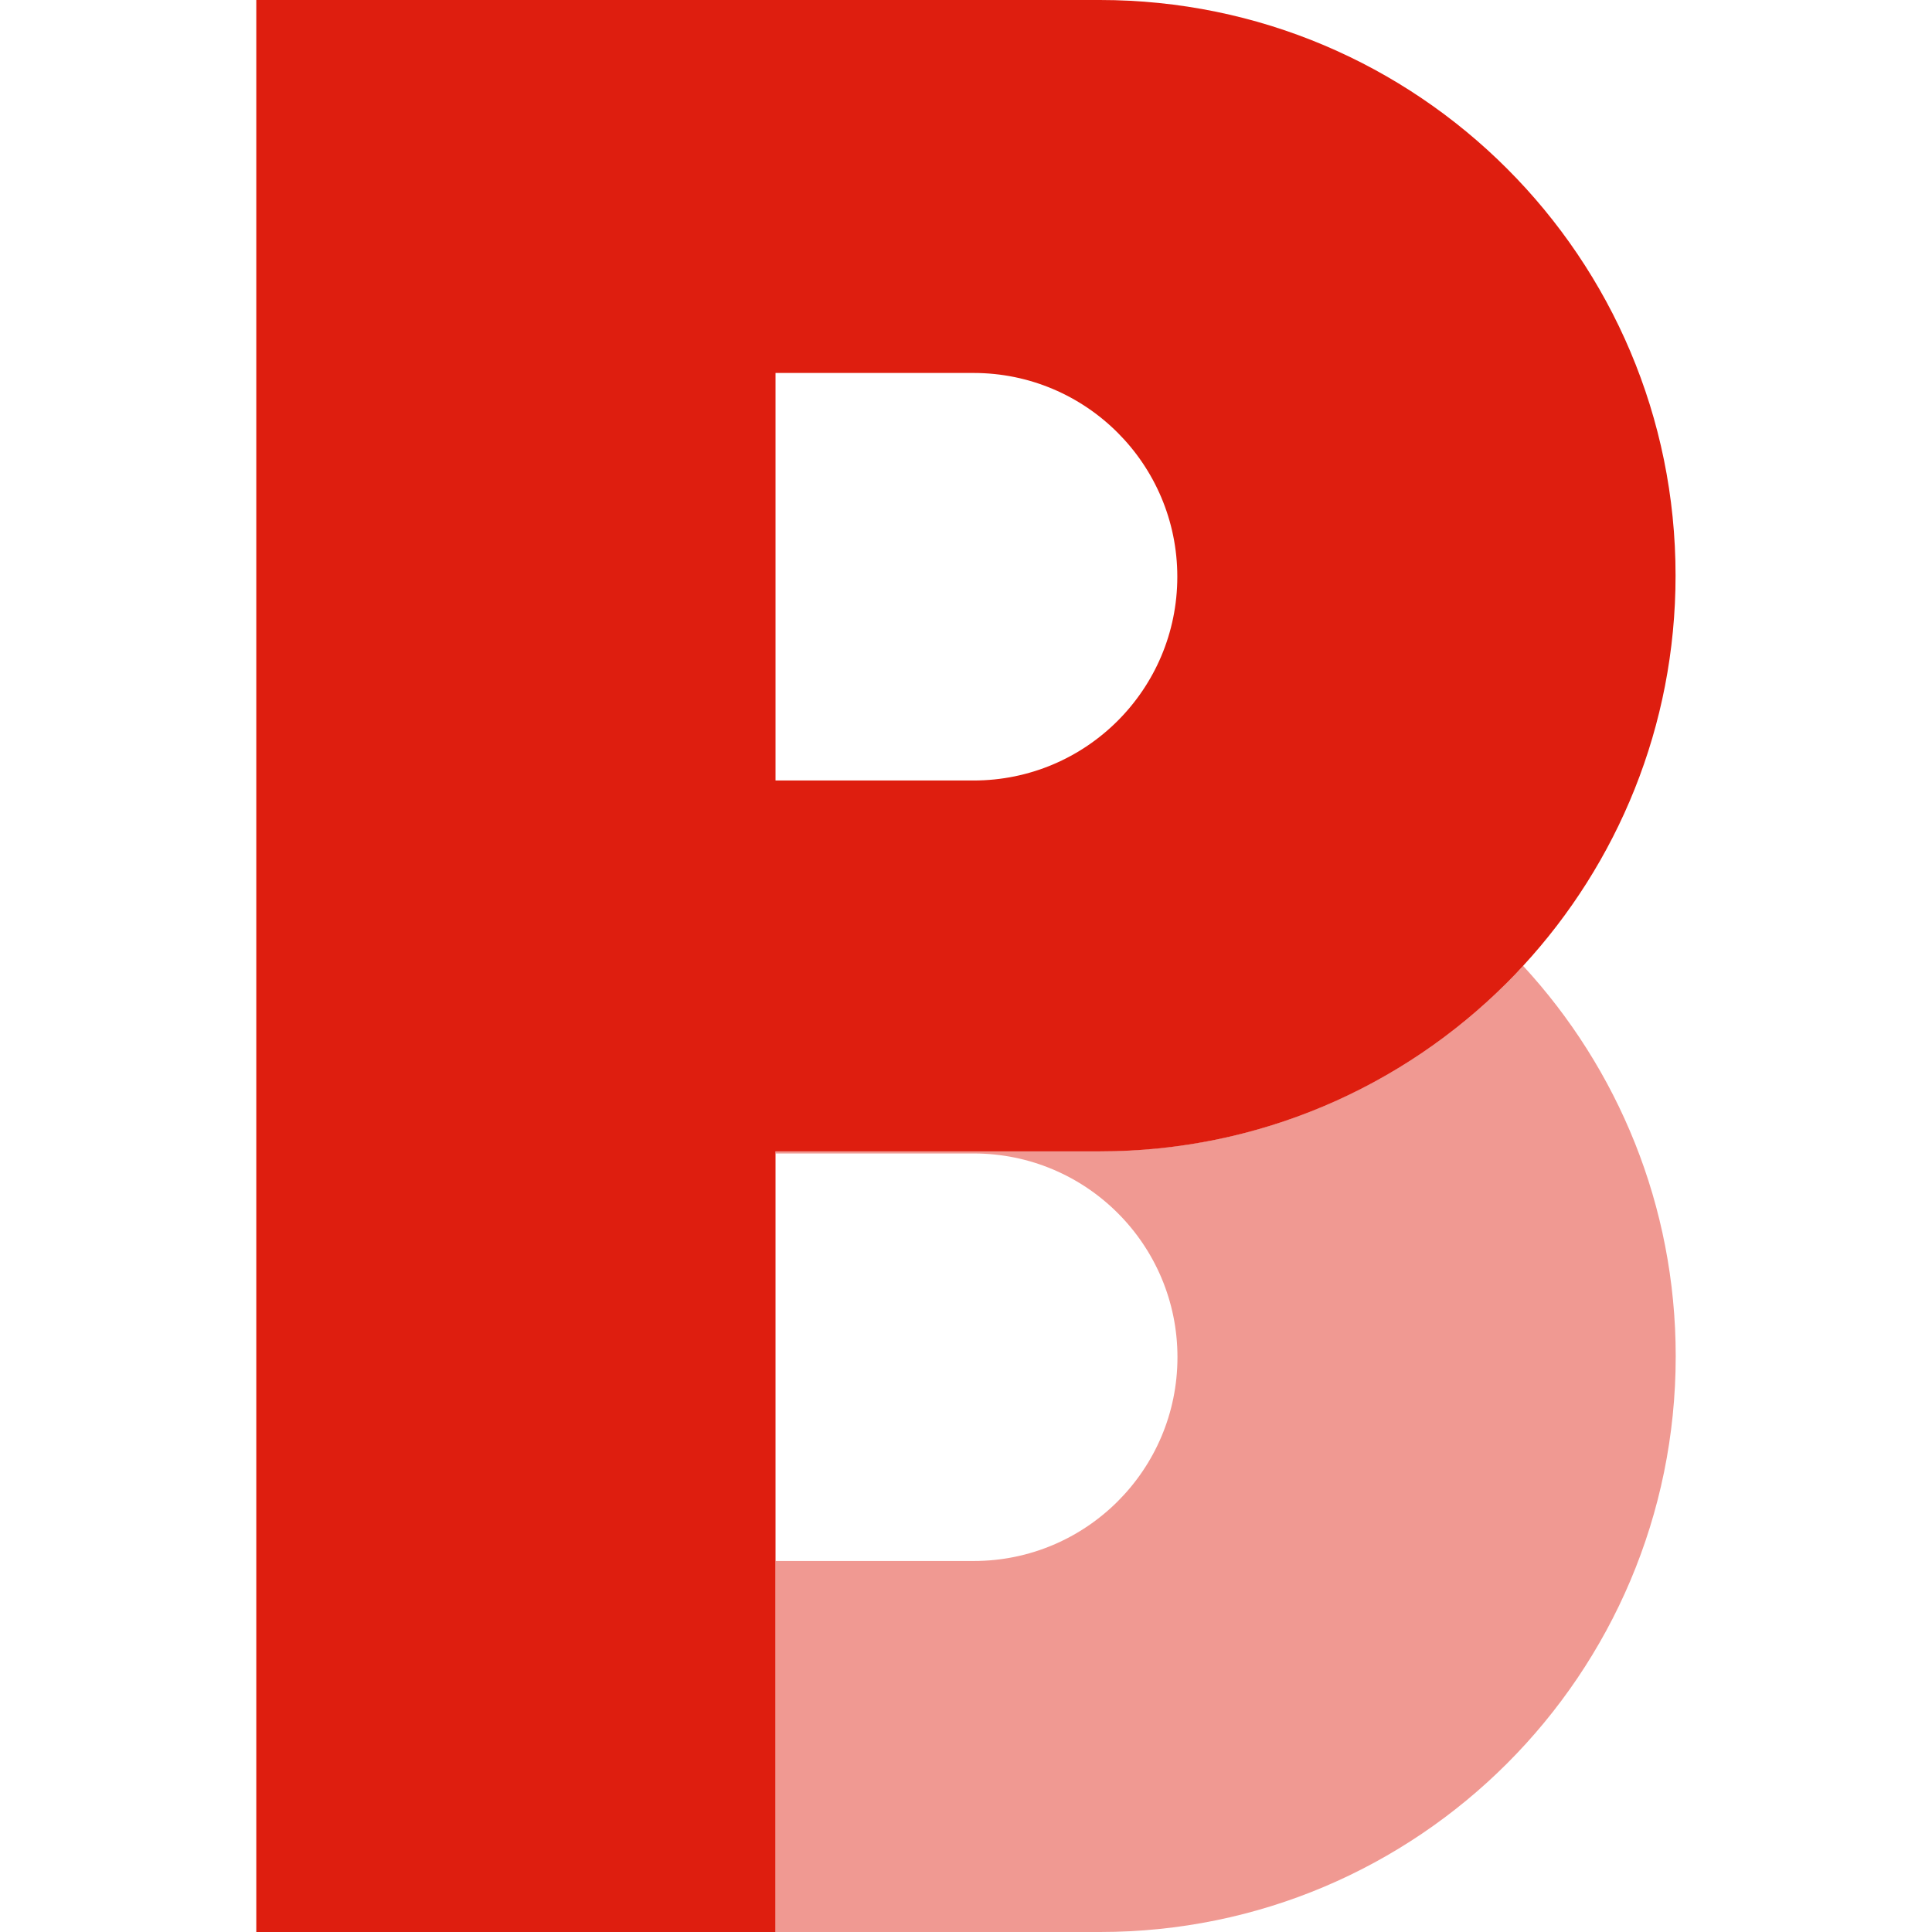 <?xml version="1.0" encoding="UTF-8"?>
<svg id="_圖層_2" data-name="圖層 2" xmlns="http://www.w3.org/2000/svg" viewBox="0 0 128 128">
  <defs>
    <style>
      .cls-1 {
        fill: none;
      }

      .cls-1, .cls-2, .cls-3 {
        stroke-width: 0px;
      }

      .cls-2, .cls-3 {
        fill: #de1e0f;
      }

      .cls-3 {
        opacity: .45;
      }
    </style>
  </defs>
  <g id="ABOUT_US" data-name="ABOUT US">
    <g>
      <path class="cls-2" d="M72.87,0H16.98v128h34.4v-51.72h21.49c10.54,0,20.07-4.27,26.97-11.17.36-.36.72-.73,1.06-1.11,6.27-6.8,10.11-15.88,10.11-25.86C111.02,17.08,93.94,0,72.87,0ZM51.38,24.71h13.12c7.45,0,13.5,6.04,13.5,13.5s-6.04,13.5-13.5,13.5h-13.12v-26.99Z"/>
      <path class="cls-3" d="M111.02,89.86c0,10.53-4.27,20.07-11.17,26.97-6.9,6.9-16.43,11.17-26.97,11.17h-21.49v-24.58h13.12c7.45,0,13.5-6.04,13.5-13.5s-6.04-13.5-13.5-13.5h-13.12v-.15h21.49c10.54,0,20.07-4.27,26.97-11.17.36-.36.72-.73,1.06-1.11,6.27,6.8,10.11,15.88,10.11,25.86Z"/>
    </g>
    <rect class="cls-1" width="128" height="128"/>
  </g>
</svg>